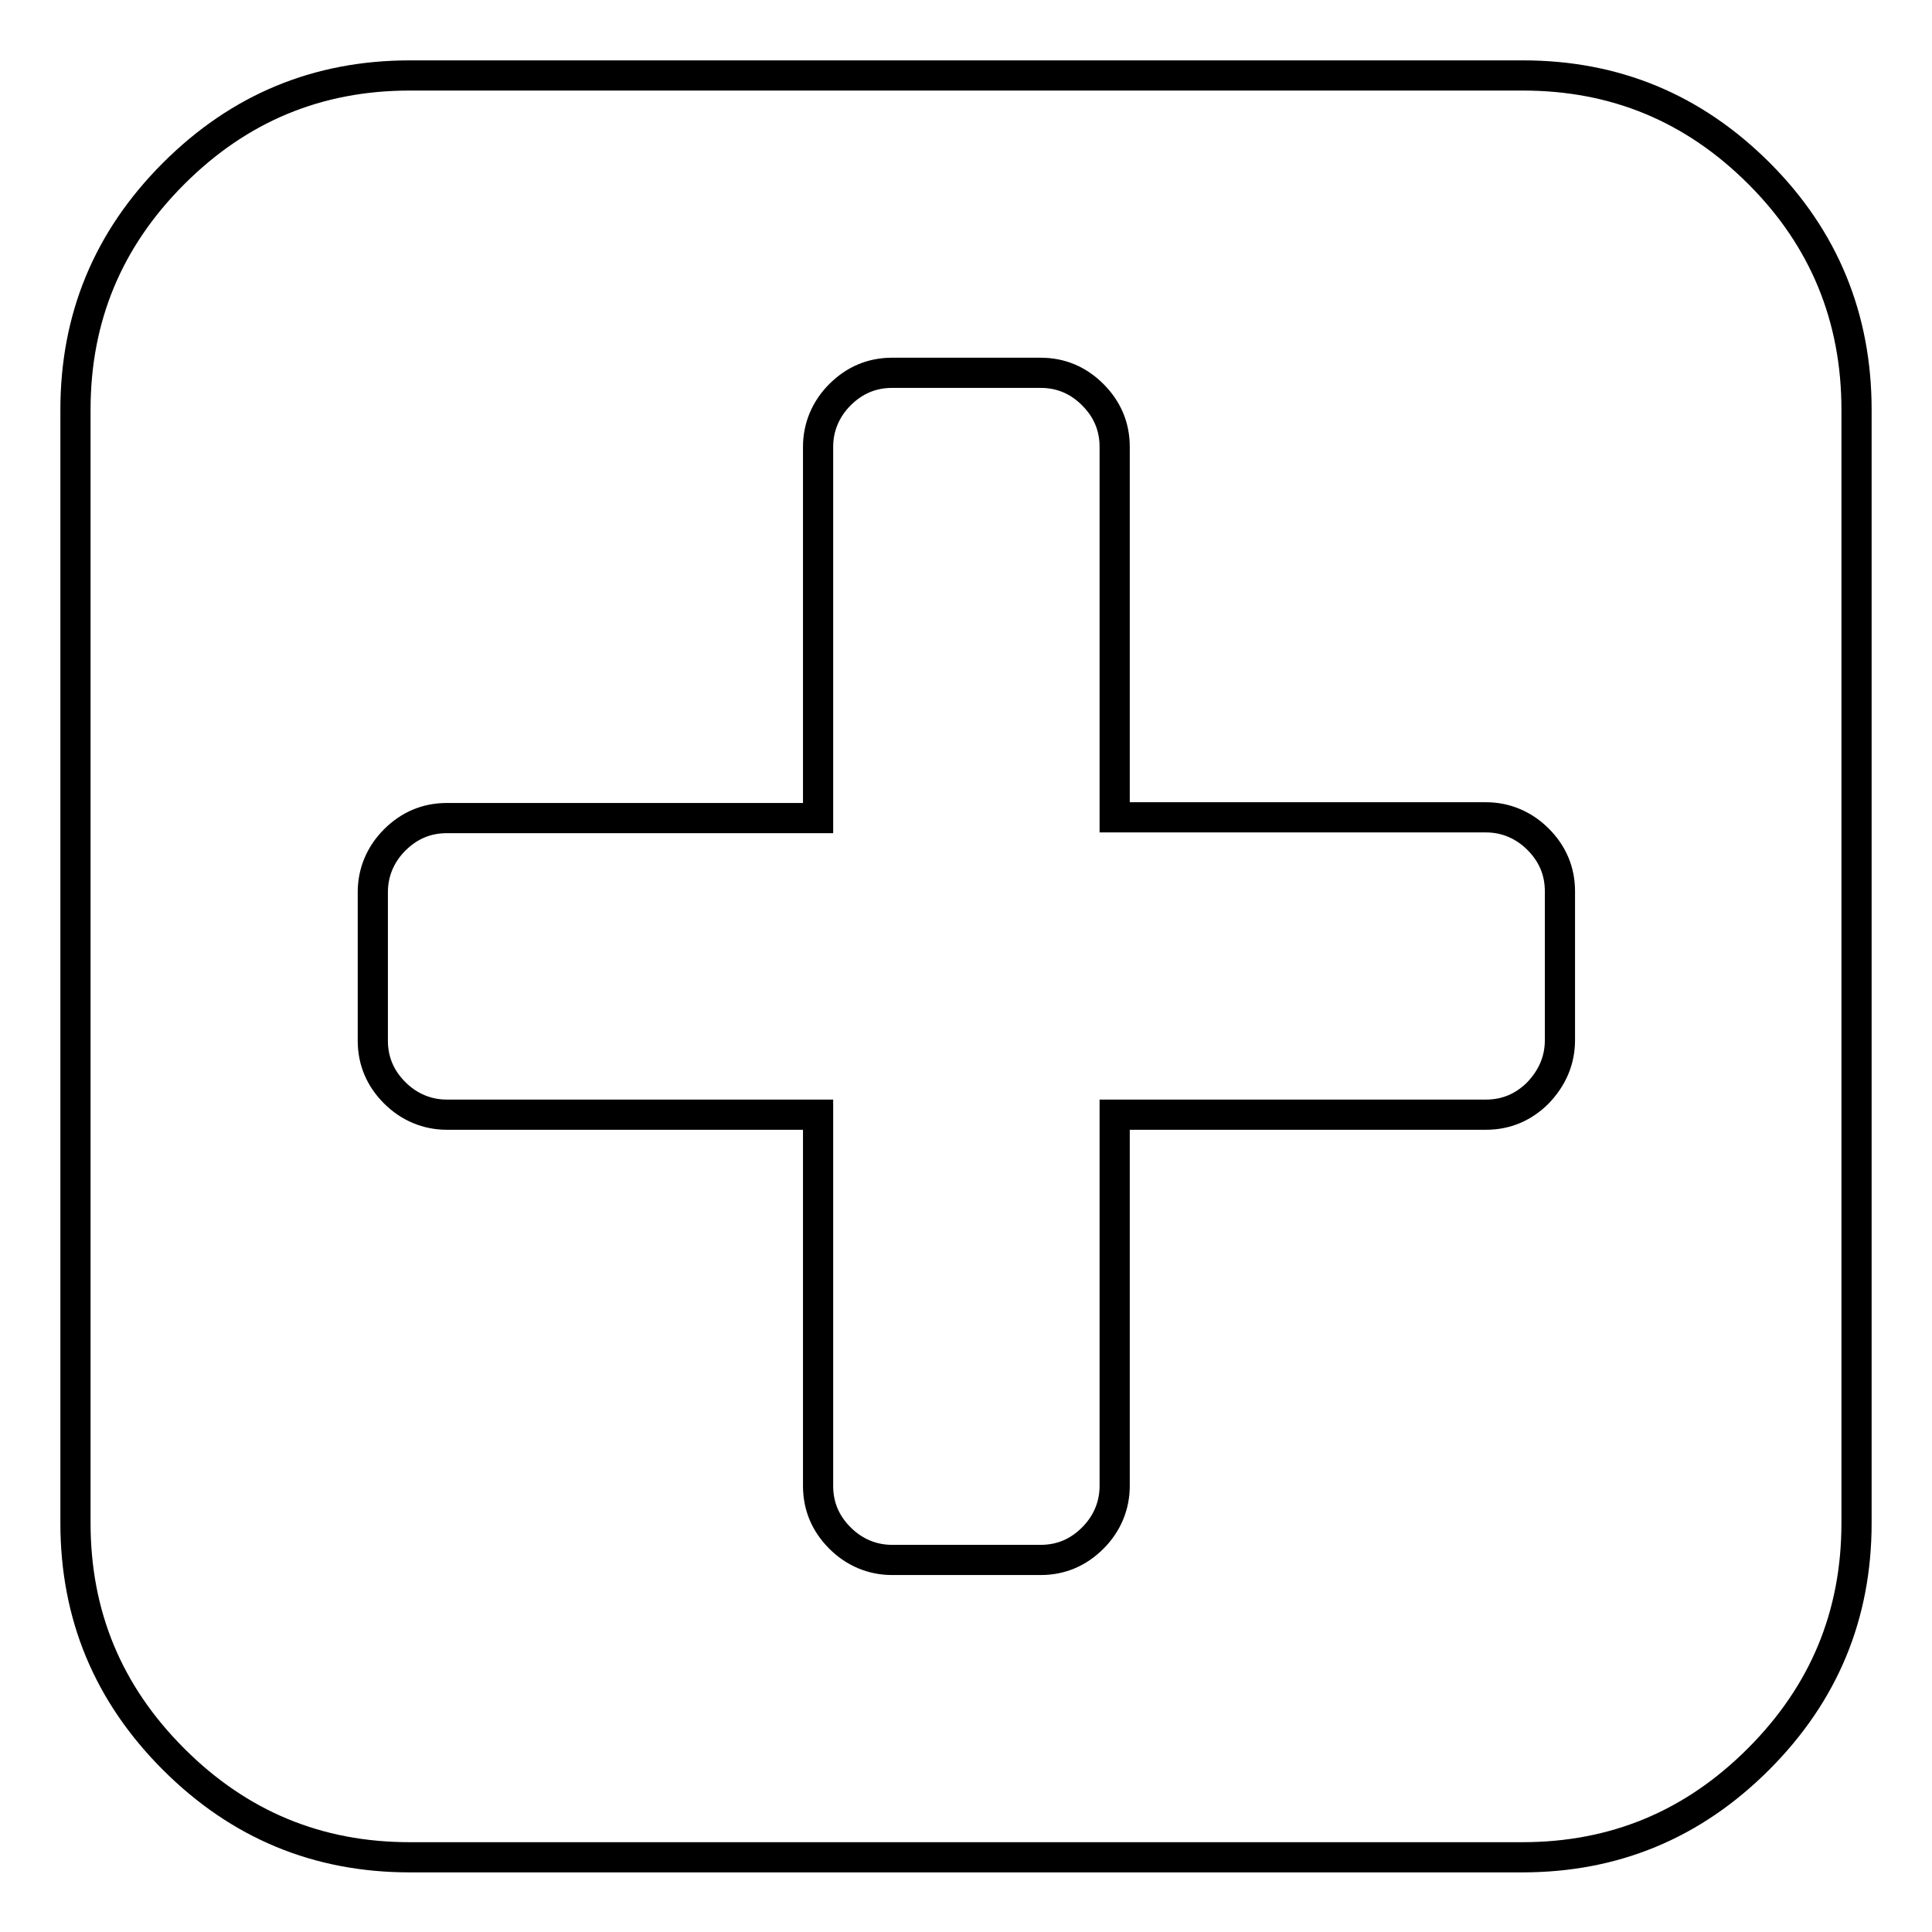 <?xml version="1.0" encoding="utf-8"?>
<!-- Svg Vector Icons : http://www.onlinewebfonts.com/icon -->
<!DOCTYPE svg PUBLIC "-//W3C//DTD SVG 1.1//EN" "http://www.w3.org/Graphics/SVG/1.1/DTD/svg11.dtd">
<svg version="1.1" xmlns="http://www.w3.org/2000/svg" xmlns:xlink="http://www.w3.org/1999/xlink" x="0px" y="0px" viewBox="0 0 256 256" enable-background="new 0 0 256 256" xml:space="preserve">
<g> <path stroke-width="4" fill-opacity="0" stroke="#000000"  d="M206.7,137.8v-19.7c0-2.7-1-5-2.9-6.9c-1.9-1.9-4.3-2.9-6.9-2.9h-49.2V59.2c0-2.7-1-5-2.9-6.9 c-1.9-1.9-4.2-2.9-6.9-2.9h-19.7c-2.7,0-5,1-6.9,2.9s-2.9,4.3-2.9,6.9v49.2H59.2c-2.7,0-5,1-6.9,2.9s-2.9,4.3-2.9,6.9v19.7 c0,2.7,1,5,2.9,6.9c1.9,1.9,4.3,2.9,6.9,2.9h49.2v49.2c0,2.7,1,5,2.9,6.9c1.9,1.9,4.3,2.9,6.9,2.9h19.7c2.7,0,5-1,6.9-2.9 c1.9-1.9,2.9-4.3,2.9-6.9v-49.2h49.2c2.7,0,5-1,6.9-2.9C205.7,142.8,206.7,140.5,206.7,137.8z M246,54.3v147.5 c0,12.2-4.3,22.6-13,31.3c-8.7,8.7-19.1,13-31.3,13H54.3c-12.2,0-22.6-4.3-31.3-13c-8.7-8.7-13-19.1-13-31.3V54.3 c0-12.2,4.3-22.6,13-31.3c8.7-8.7,19.1-13,31.3-13h147.5c12.2,0,22.6,4.3,31.3,13C241.7,31.6,246,42.1,246,54.3z"/></g>
</svg>